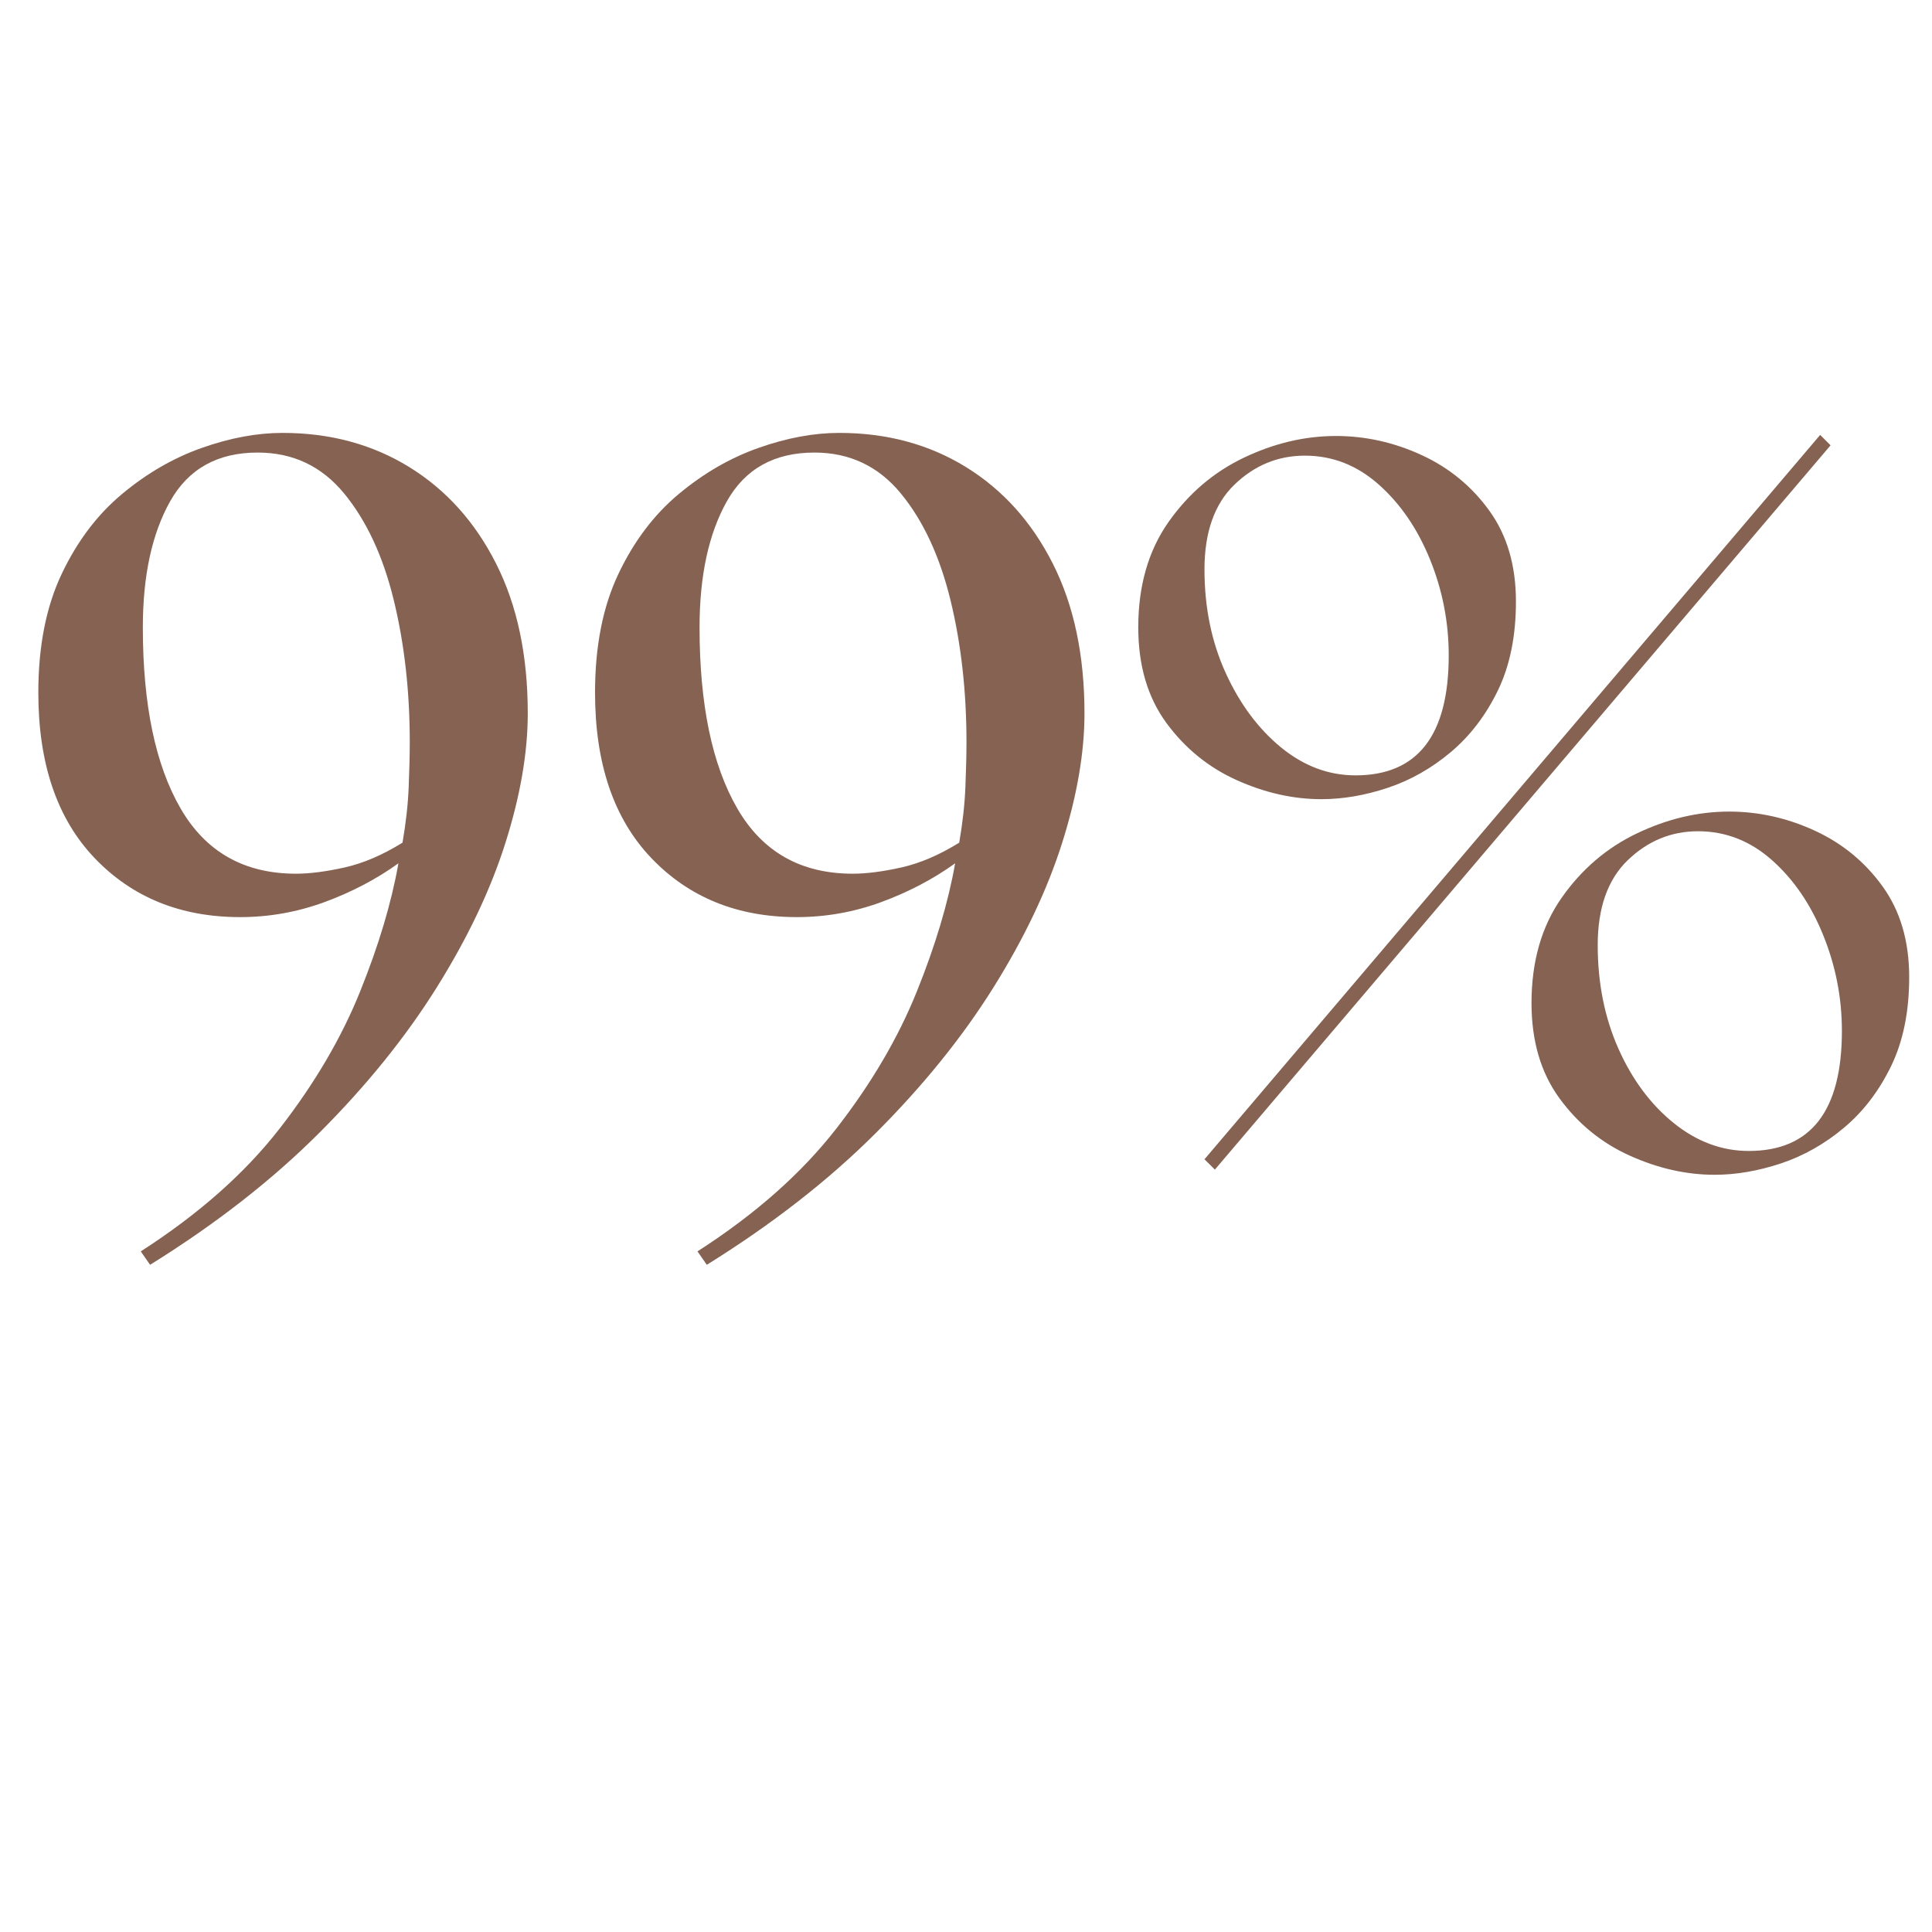 <svg version="1.0" preserveAspectRatio="xMidYMid meet" height="600" viewBox="0 0 450 450" zoomAndPan="magnify" width="600" xmlns:xlink="http://www.w3.org/1999/xlink" xmlns="http://www.w3.org/2000/svg"><defs><g></g></defs><g fill-opacity="1" fill="#866252"><g transform="translate(1.693, 271.222)"><g><path d="M 64.109 -170.391 C 75.191 -170.391 85.031 -167.738 93.625 -162.438 C 102.227 -157.133 108.977 -149.625 113.875 -139.906 C 118.781 -130.188 121.234 -118.578 121.234 -105.078 C 121.234 -95.922 119.504 -85.879 116.047 -74.953 C 112.598 -64.023 107.254 -52.773 100.016 -41.203 C 92.785 -29.641 83.664 -18.352 72.656 -7.344 C 61.656 3.656 48.523 13.895 33.266 23.375 L 31.094 20.25 C 44.594 11.57 55.395 2.008 63.5 -8.438 C 71.613 -18.883 77.836 -29.488 82.172 -40.25 C 86.516 -51.008 89.492 -60.973 91.109 -70.141 C 85.961 -66.441 80.211 -63.426 73.859 -61.094 C 67.516 -58.77 60.973 -57.609 54.234 -57.609 C 40.41 -57.609 29.117 -62.188 20.359 -71.344 C 11.609 -80.5 7.234 -93.352 7.234 -109.906 C 7.234 -120.664 9.039 -129.863 12.656 -137.5 C 16.27 -145.133 20.969 -151.359 26.75 -156.172 C 32.531 -160.992 38.711 -164.566 45.297 -166.891 C 51.891 -169.223 58.16 -170.391 64.109 -170.391 Z M 31.578 -125.094 C 31.578 -107.094 34.508 -93.031 40.375 -82.906 C 46.238 -72.781 55.195 -67.719 67.25 -67.719 C 70.457 -67.719 74.227 -68.203 78.562 -69.172 C 82.906 -70.141 87.406 -72.066 92.062 -74.953 C 92.863 -79.617 93.344 -83.957 93.5 -87.969 C 93.664 -91.988 93.75 -95.441 93.75 -98.328 C 93.75 -110.223 92.504 -121.27 90.016 -131.469 C 87.523 -141.676 83.672 -149.953 78.453 -156.297 C 73.234 -162.641 66.523 -165.812 58.328 -165.812 C 49.004 -165.812 42.211 -162.035 37.953 -154.484 C 33.703 -146.93 31.578 -137.133 31.578 -125.094 Z M 31.578 -125.094"></path></g></g></g><g fill-opacity="1" fill="#866252"><g transform="translate(131.362, 271.222)"><g><path d="M 64.109 -170.391 C 75.191 -170.391 85.031 -167.738 93.625 -162.438 C 102.227 -157.133 108.977 -149.625 113.875 -139.906 C 118.781 -130.188 121.234 -118.578 121.234 -105.078 C 121.234 -95.922 119.504 -85.879 116.047 -74.953 C 112.598 -64.023 107.254 -52.773 100.016 -41.203 C 92.785 -29.641 83.664 -18.352 72.656 -7.344 C 61.656 3.656 48.523 13.895 33.266 23.375 L 31.094 20.25 C 44.594 11.57 55.395 2.008 63.5 -8.438 C 71.613 -18.883 77.836 -29.488 82.172 -40.25 C 86.516 -51.008 89.492 -60.973 91.109 -70.141 C 85.961 -66.441 80.211 -63.426 73.859 -61.094 C 67.516 -58.77 60.973 -57.609 54.234 -57.609 C 40.41 -57.609 29.117 -62.188 20.359 -71.344 C 11.609 -80.5 7.234 -93.352 7.234 -109.906 C 7.234 -120.664 9.039 -129.863 12.656 -137.5 C 16.27 -145.133 20.969 -151.359 26.75 -156.172 C 32.531 -160.992 38.711 -164.566 45.297 -166.891 C 51.891 -169.223 58.16 -170.391 64.109 -170.391 Z M 31.578 -125.094 C 31.578 -107.094 34.508 -93.031 40.375 -82.906 C 46.238 -72.781 55.195 -67.719 67.25 -67.719 C 70.457 -67.719 74.227 -68.203 78.562 -69.172 C 82.906 -70.141 87.406 -72.066 92.062 -74.953 C 92.863 -79.617 93.344 -83.957 93.5 -87.969 C 93.664 -91.988 93.75 -95.441 93.75 -98.328 C 93.75 -110.223 92.504 -121.27 90.016 -131.469 C 87.523 -141.676 83.672 -149.953 78.453 -156.297 C 73.234 -162.641 66.523 -165.812 58.328 -165.812 C 49.004 -165.812 42.211 -162.035 37.953 -154.484 C 33.703 -146.93 31.578 -137.133 31.578 -125.094 Z M 31.578 -125.094"></path></g></g></g><g fill-opacity="1" fill="#866252"><g transform="translate(261.03, 271.222)"><g><path d="M 21.938 1.203 L 19.516 -1.203 L 162.922 -169.922 L 165.344 -167.5 Z M 4.094 -125.094 C 4.094 -134.727 6.422 -142.879 11.078 -149.547 C 15.742 -156.211 21.609 -161.234 28.672 -164.609 C 35.742 -167.984 42.895 -169.672 50.125 -169.672 C 57.039 -169.672 63.711 -168.18 70.141 -165.203 C 76.566 -162.234 81.828 -157.895 85.922 -152.188 C 90.016 -146.488 92.062 -139.461 92.062 -131.109 C 92.062 -123.078 90.656 -116.164 87.844 -110.375 C 85.031 -104.594 81.375 -99.812 76.875 -96.031 C 72.383 -92.258 67.488 -89.488 62.188 -87.719 C 56.883 -85.957 51.738 -85.078 46.75 -85.078 C 40.164 -85.078 33.578 -86.562 26.984 -89.531 C 20.398 -92.508 14.938 -96.969 10.594 -102.906 C 6.258 -108.852 4.094 -116.25 4.094 -125.094 Z M 19.516 -138.578 C 19.516 -129.742 21.16 -121.711 24.453 -114.484 C 27.754 -107.254 32.055 -101.469 37.359 -97.125 C 42.66 -92.789 48.441 -90.625 54.703 -90.625 C 69.172 -90.625 76.406 -99.941 76.406 -118.578 C 76.406 -126.297 74.957 -133.727 72.062 -140.875 C 69.164 -148.02 65.188 -153.844 60.125 -158.344 C 55.07 -162.844 49.332 -165.094 42.906 -165.094 C 36.633 -165.094 31.164 -162.844 26.5 -158.344 C 21.844 -153.844 19.516 -147.254 19.516 -138.578 Z M 95.688 -37.594 C 95.688 -47.238 98.016 -55.395 102.672 -62.062 C 107.328 -68.727 113.191 -73.75 120.266 -77.125 C 127.336 -80.5 134.488 -82.188 141.719 -82.188 C 148.625 -82.188 155.289 -80.695 161.719 -77.719 C 168.145 -74.75 173.406 -70.41 177.5 -64.703 C 181.602 -59.004 183.656 -51.977 183.656 -43.625 C 183.656 -35.594 182.25 -28.68 179.438 -22.891 C 176.625 -17.109 172.969 -12.328 168.469 -8.547 C 163.969 -4.773 159.066 -2.004 153.766 -0.234 C 148.461 1.523 143.32 2.406 138.344 2.406 C 131.758 2.406 125.172 0.922 118.578 -2.047 C 111.992 -5.016 106.531 -9.473 102.188 -15.422 C 97.852 -21.367 95.688 -28.758 95.688 -37.594 Z M 111.109 -51.094 C 111.109 -42.258 112.711 -34.223 115.922 -26.984 C 119.141 -19.754 123.438 -13.973 128.812 -9.641 C 134.195 -5.305 140.023 -3.141 146.297 -3.141 C 160.754 -3.141 167.984 -12.457 167.984 -31.094 C 167.984 -38.801 166.535 -46.227 163.641 -53.375 C 160.754 -60.531 156.781 -66.359 151.719 -70.859 C 146.656 -75.359 140.91 -77.609 134.484 -77.609 C 128.223 -77.609 122.758 -75.359 118.094 -70.859 C 113.438 -66.359 111.109 -59.77 111.109 -51.094 Z M 111.109 -51.094"></path></g></g></g></svg>